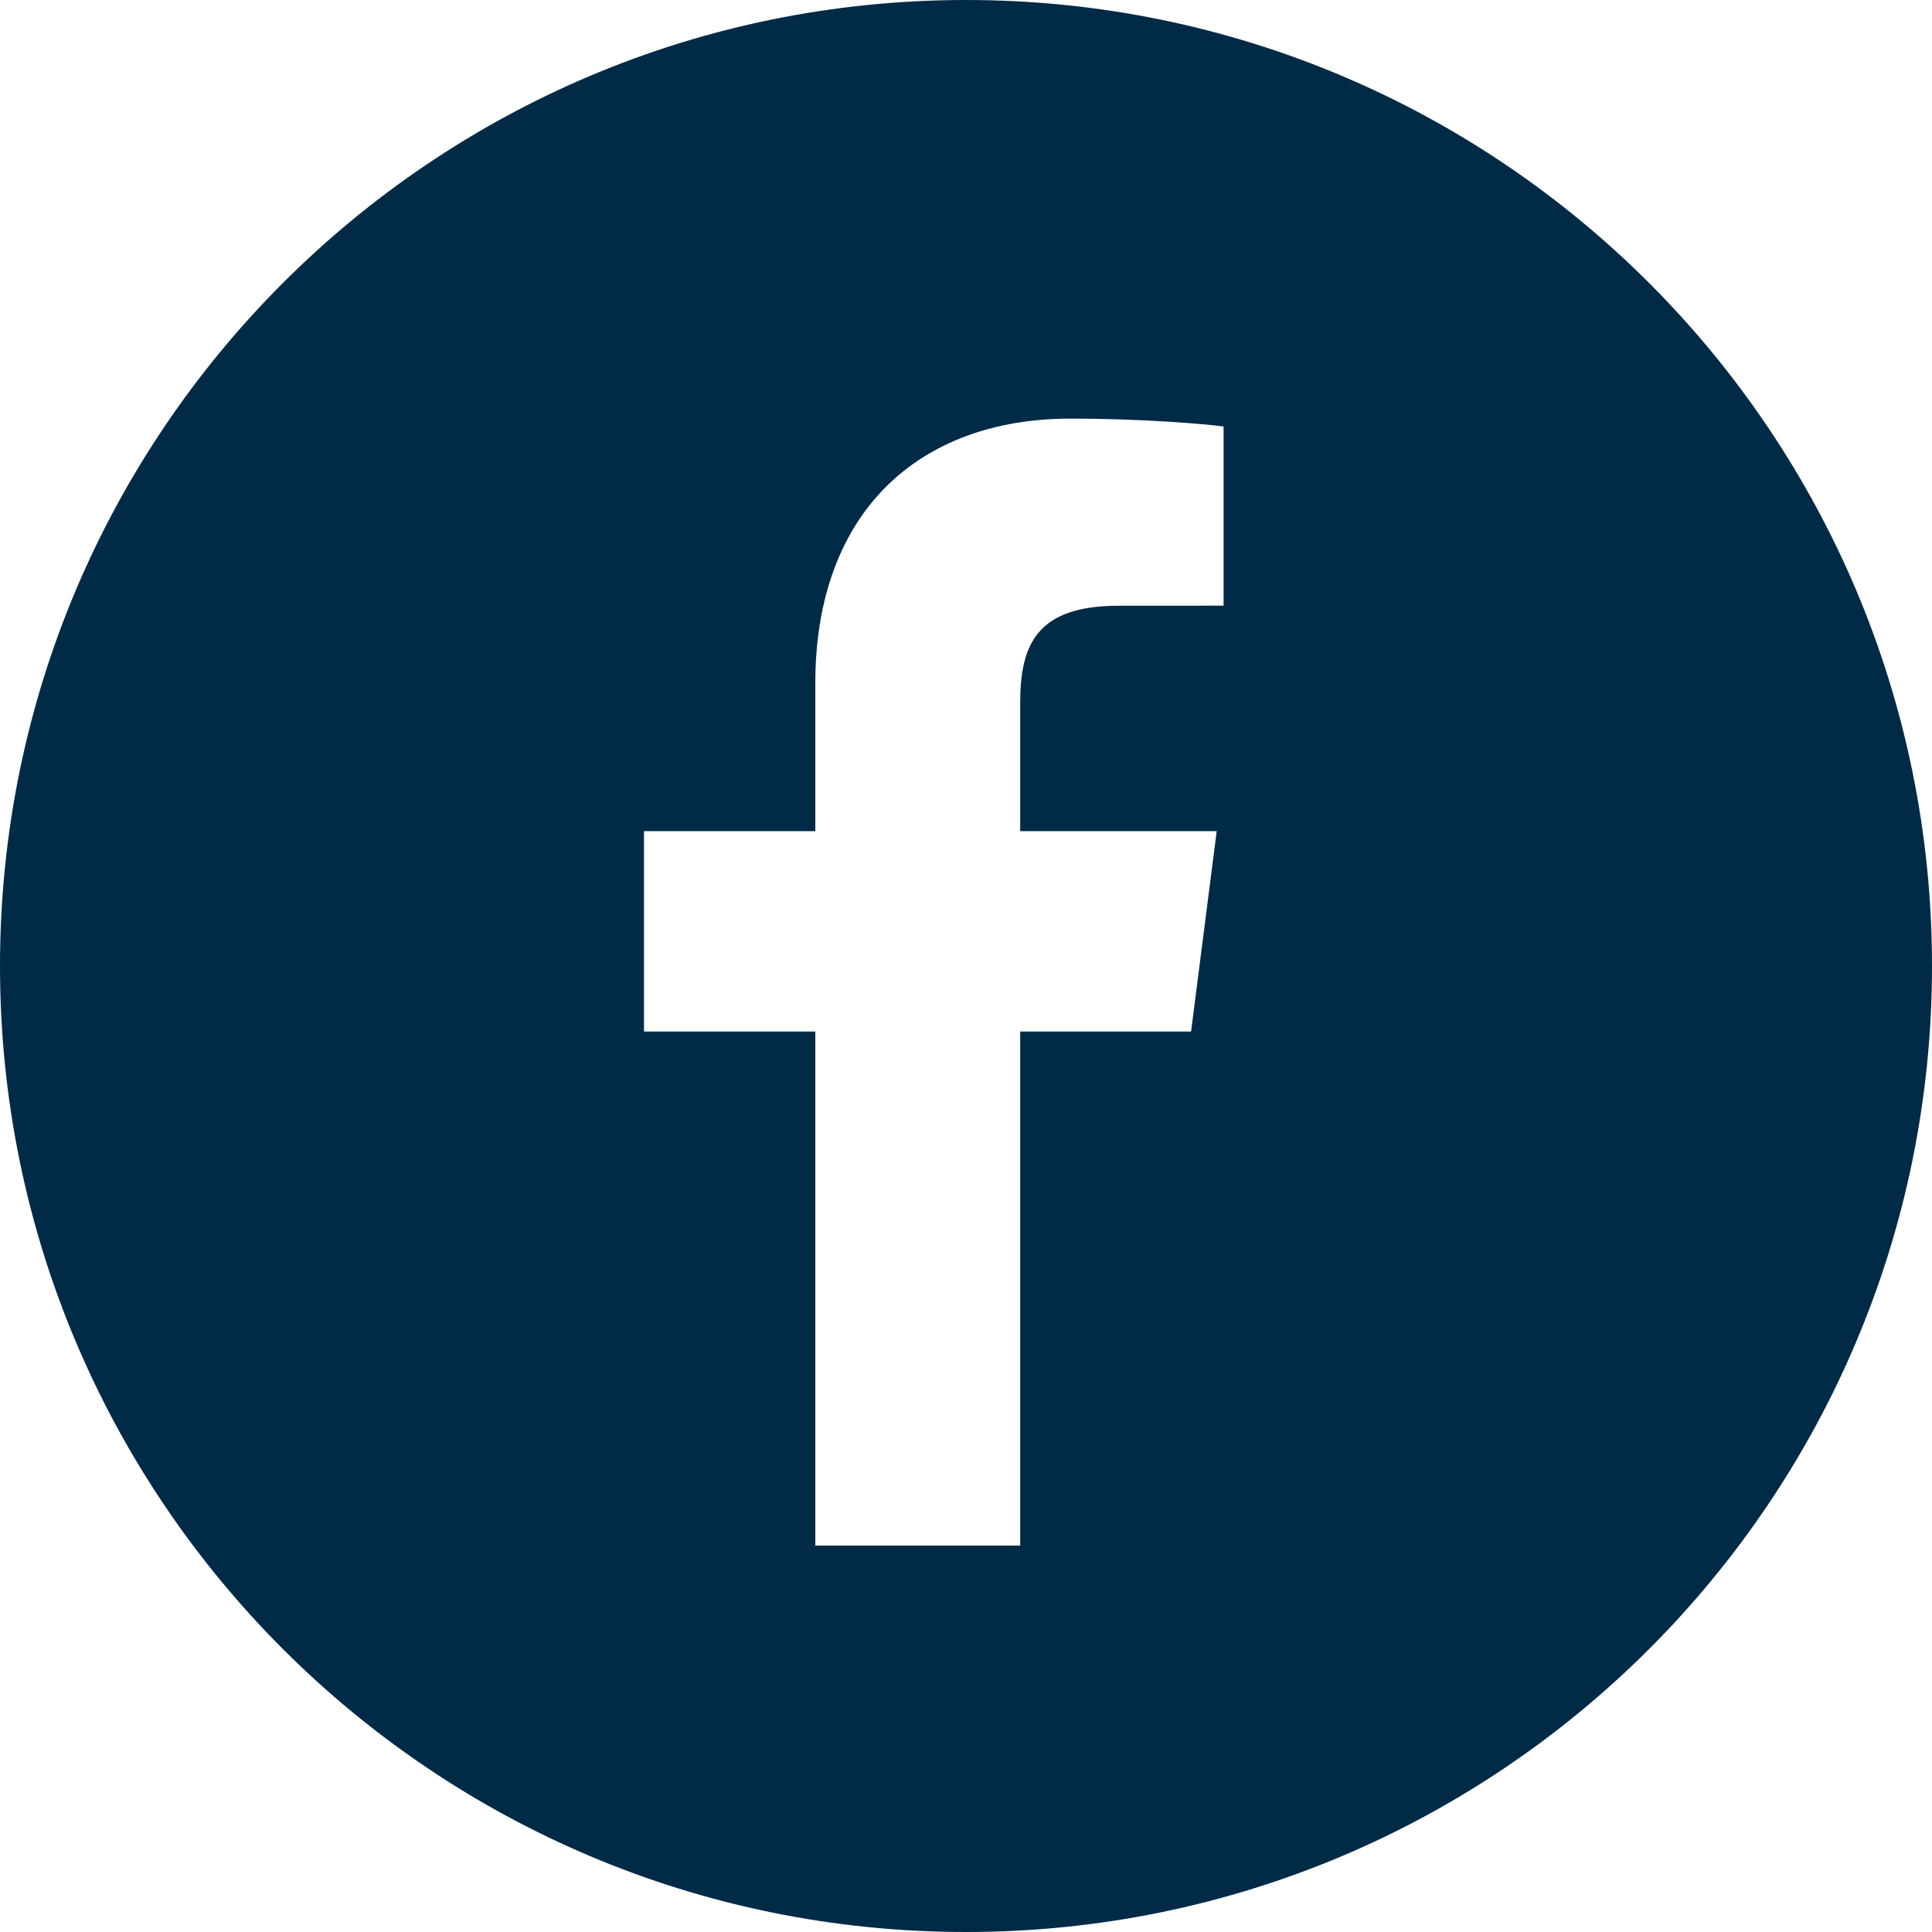 <?xml version="1.0" encoding="UTF-8"?>
<svg width="60px" height="60px" viewBox="0 0 60 60" version="1.1" xmlns="http://www.w3.org/2000/svg" xmlns:xlink="http://www.w3.org/1999/xlink">
    <title>Facebook Icon</title>
    <g id="Desktop-Designs" stroke="none" stroke-width="1" fill="none" fill-rule="evenodd">
        <g id="DWL_GenCon_Styleguide" transform="translate(-1041, -728)" fill="#002A46">
            <g id="Facebook-Icon" transform="translate(1041, 728)">
                <path d="M30,0 C46.569,0 60,13.431 60,30 C60,46.569 46.569,60 30,60 C13.431,60 0,46.569 0,30 C0,13.431 13.431,0 30,0 Z M33.537,13.001 L33.245,13 C28.542,13 25.32,15.898 25.32,21.225 L25.32,21.225 L25.32,25.812 L20,25.812 L20,32.036 L25.32,32.036 L25.32,48 L31.683,48 L31.683,32.036 L36.99,32.036 L37.786,25.812 L31.683,25.812 L31.683,21.84 C31.683,20.039 32.179,18.812 34.738,18.812 L34.738,18.812 L38,18.81 L38,13.245 C37.435,13.168 35.498,13 33.245,13 Z" id="Combined-Shape"></path>
            </g>
        </g>
    </g>
</svg>